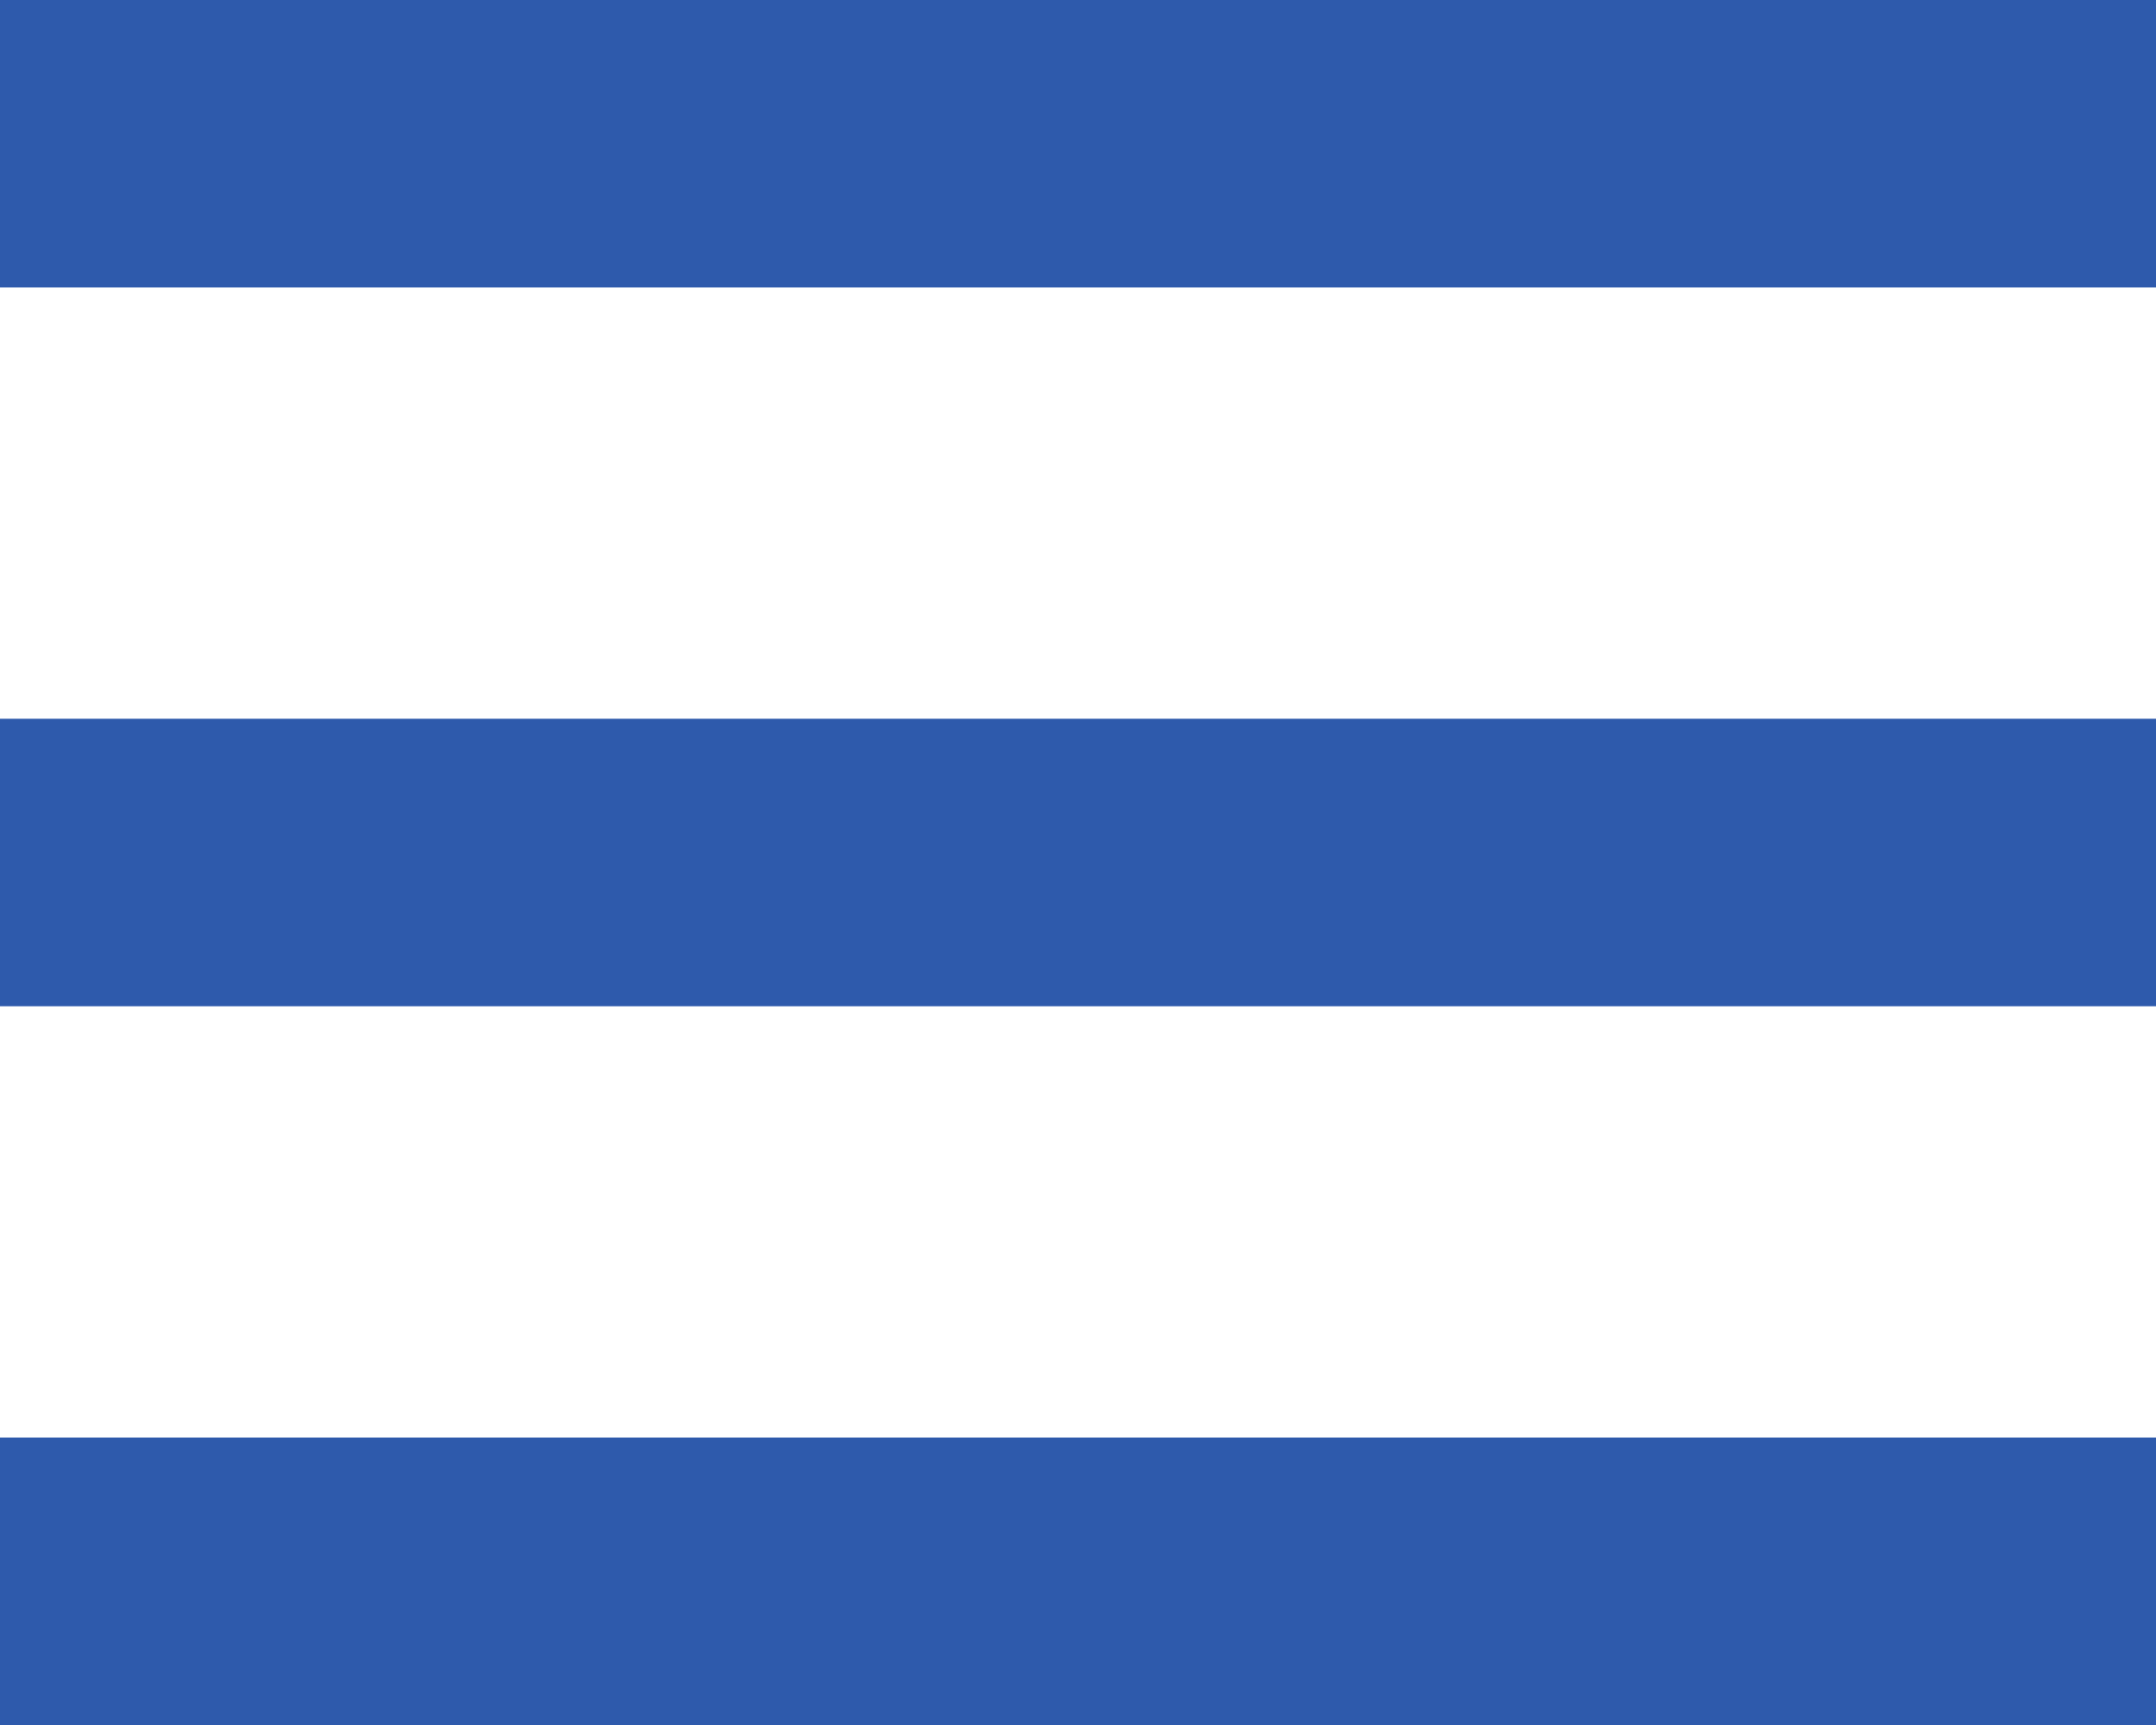 <svg xmlns="http://www.w3.org/2000/svg" width="30" height="24" viewBox="0 0 30 24">
  <g id="icone-menu" transform="translate(-324 -77)">
    <path id="icone-metro-menu" d="M6.427,10.283v4h30v-4h-30Z" transform="translate(317.573 86.717)" fill="#2e5aac"/>
    <path id="icone-metro-menu-2" data-name="icone-metro-menu" d="M6.427,10.283v4h30v-4h-30Z" transform="translate(317.573 76.717)" fill="#2e5aac"/>
    <path id="icone-metro-menu-3" data-name="icone-metro-menu" d="M6.427,10.283v4h30v-4h-30Z" transform="translate(317.573 66.717)" fill="#2e5aac"/>
  </g>
</svg>
